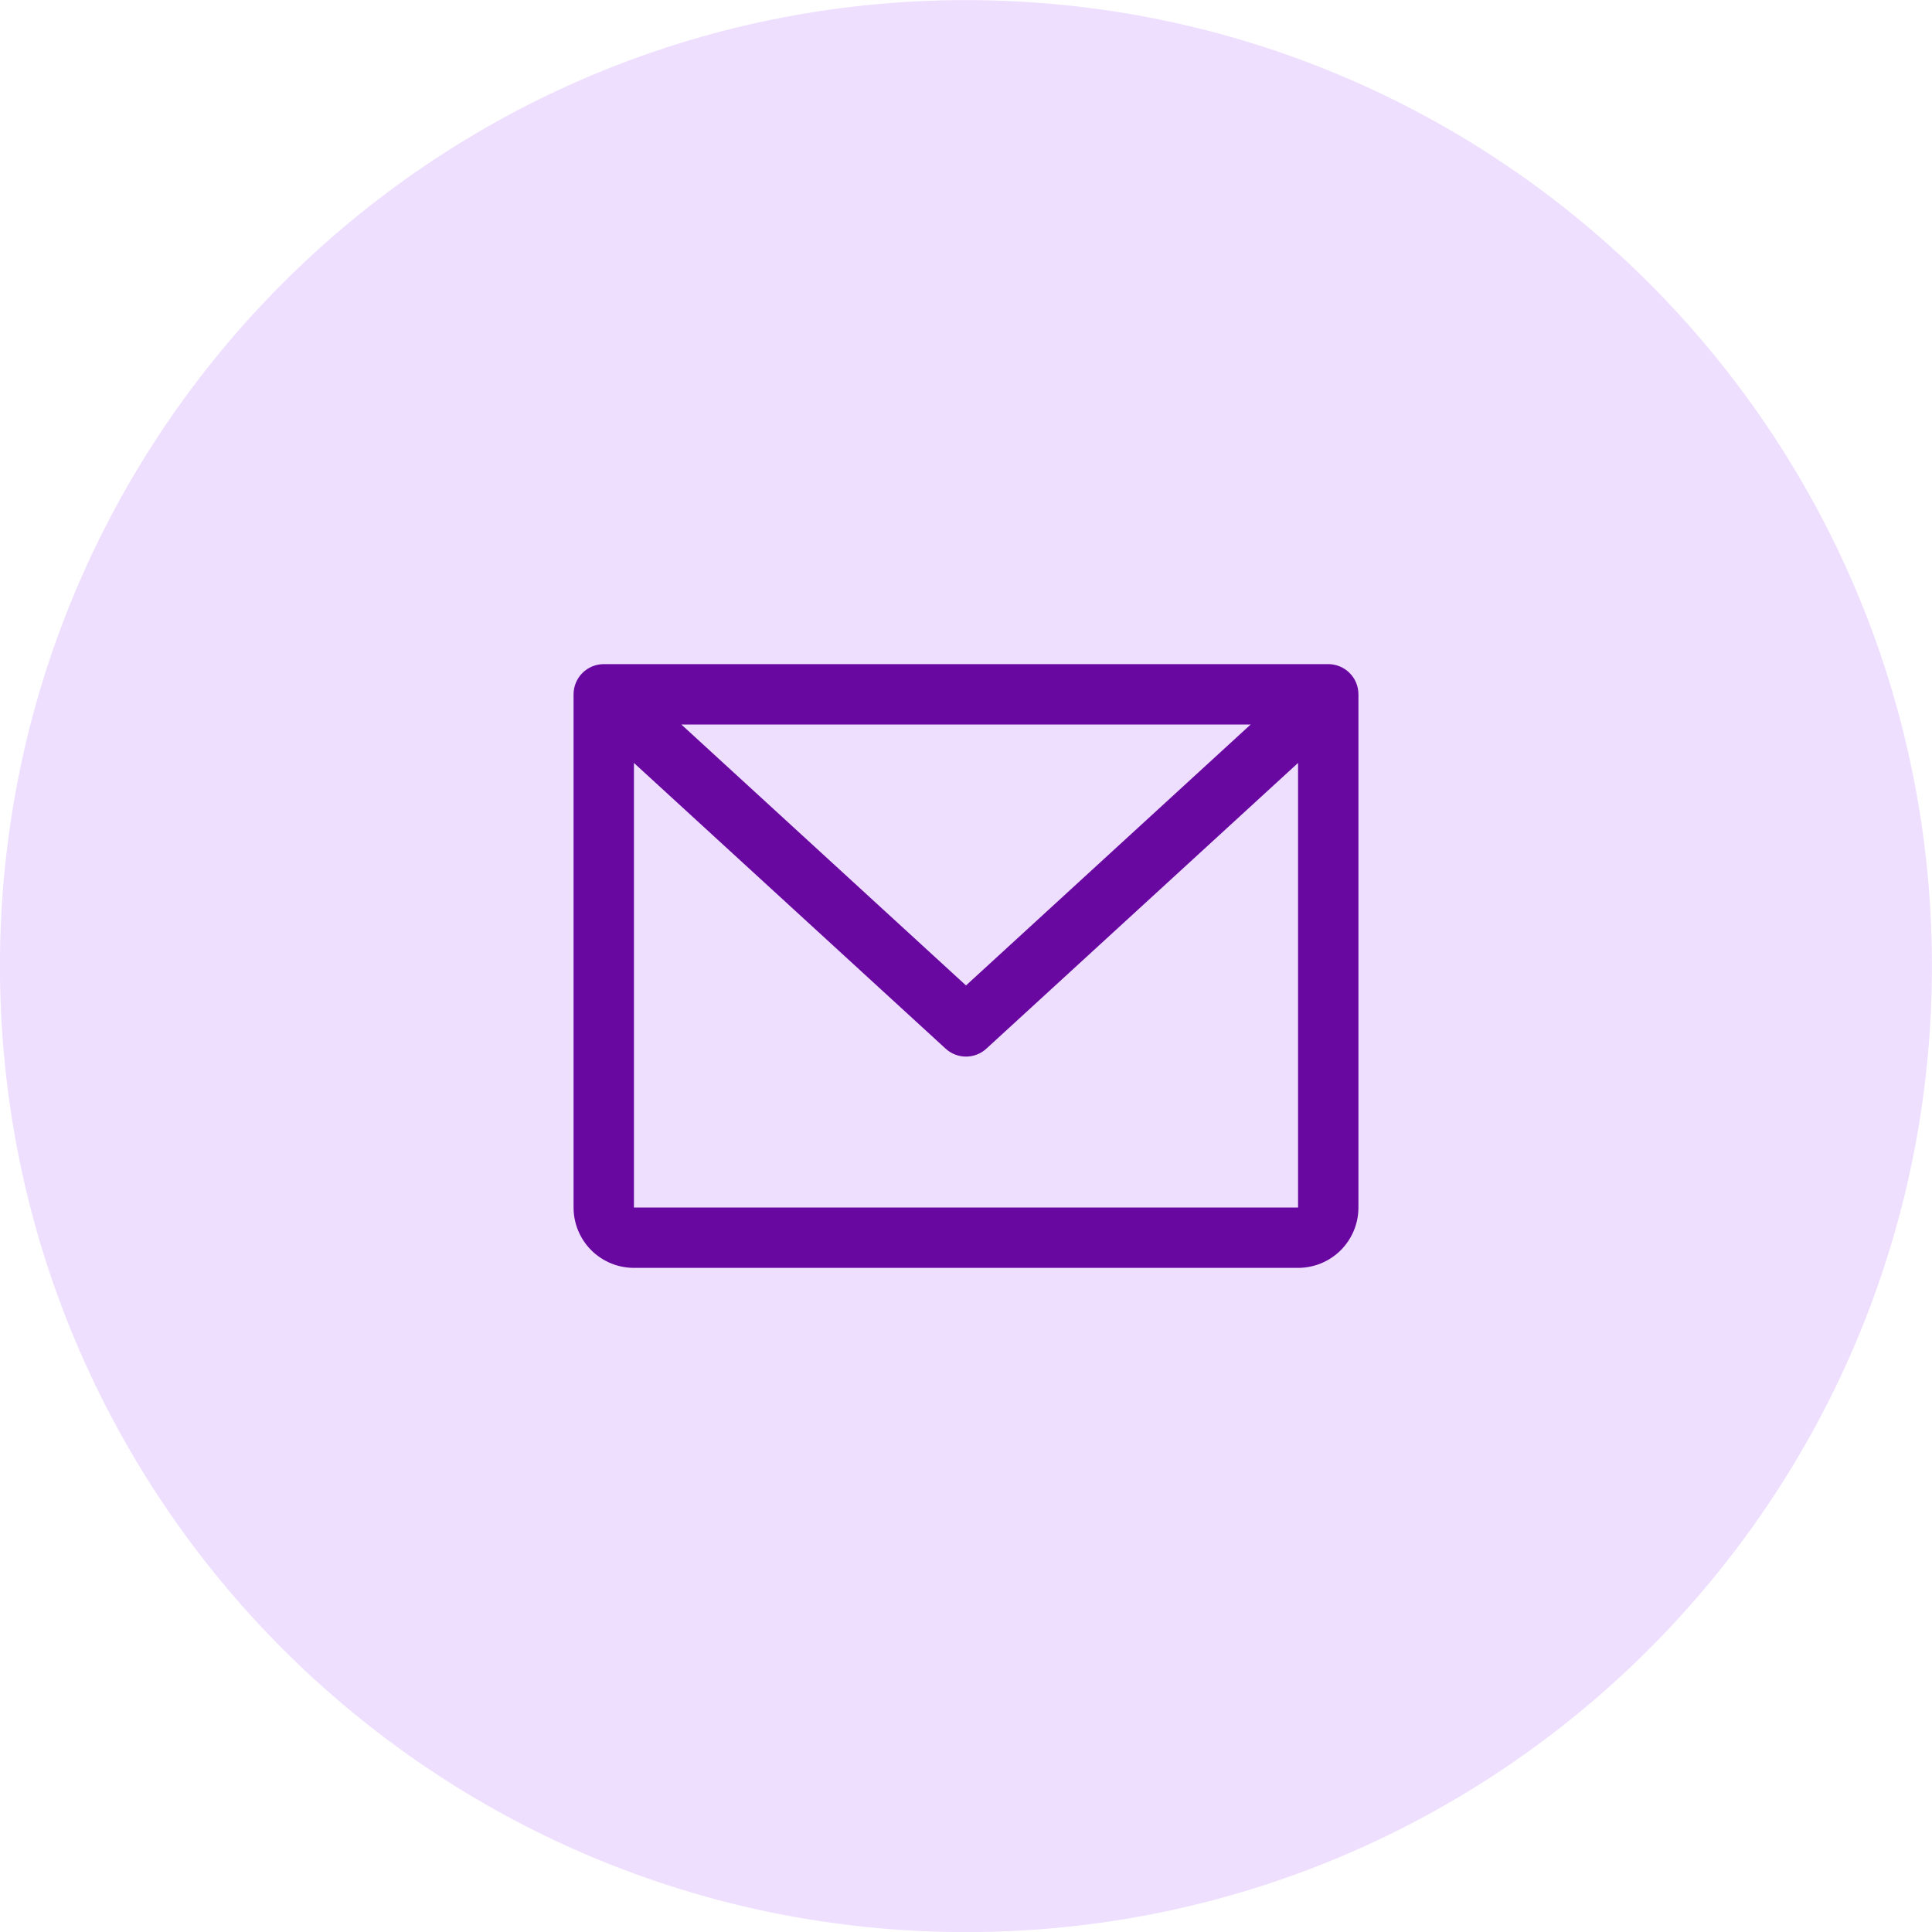 <svg width="48" height="48" viewBox="0 0 48 48" fill="none" xmlns="http://www.w3.org/2000/svg">
<g clip-path="url(#clip0_438_911)">
<g clip-path="url(#clip1_438_911)">
<path d="M44.868 24.002C44.868 12.476 35.524 3.133 23.998 3.133C12.473 3.133 3.129 12.476 3.129 24.002C3.129 35.528 12.473 44.872 23.998 44.872C35.524 44.872 44.868 35.528 44.868 24.002Z" fill="#EEDFFF"/>
<path d="M44.868 24.002C44.868 12.476 35.524 3.133 23.998 3.133C12.473 3.133 3.129 12.476 3.129 24.002C3.129 35.528 12.473 44.872 23.998 44.872C35.524 44.872 44.868 35.528 44.868 24.002Z" stroke="#EEDFFF" stroke-width="6.261"/>
<path d="M33 16.5H15C14.801 16.5 14.61 16.579 14.47 16.72C14.329 16.86 14.25 17.051 14.25 17.25V30C14.25 30.398 14.408 30.779 14.689 31.061C14.971 31.342 15.352 31.5 15.75 31.5H32.25C32.648 31.5 33.029 31.342 33.311 31.061C33.592 30.779 33.75 30.398 33.75 30V17.25C33.75 17.051 33.671 16.86 33.53 16.72C33.39 16.579 33.199 16.5 33 16.5ZM31.072 18L24 24.483L16.928 18H31.072ZM32.25 30H15.75V18.955L23.493 26.053C23.631 26.18 23.812 26.251 24 26.251C24.188 26.251 24.369 26.18 24.507 26.053L32.25 18.955V30Z" fill="#6908A1"/>
</g>
</g>
<defs>
<clipPath id="clip0_438_911">
<rect width="48" height="48" fill="white"/>
</clipPath>
<clipPath id="clip1_438_911">
<rect width="48" height="48" fill="white"/>
</clipPath>
</defs>
</svg>
